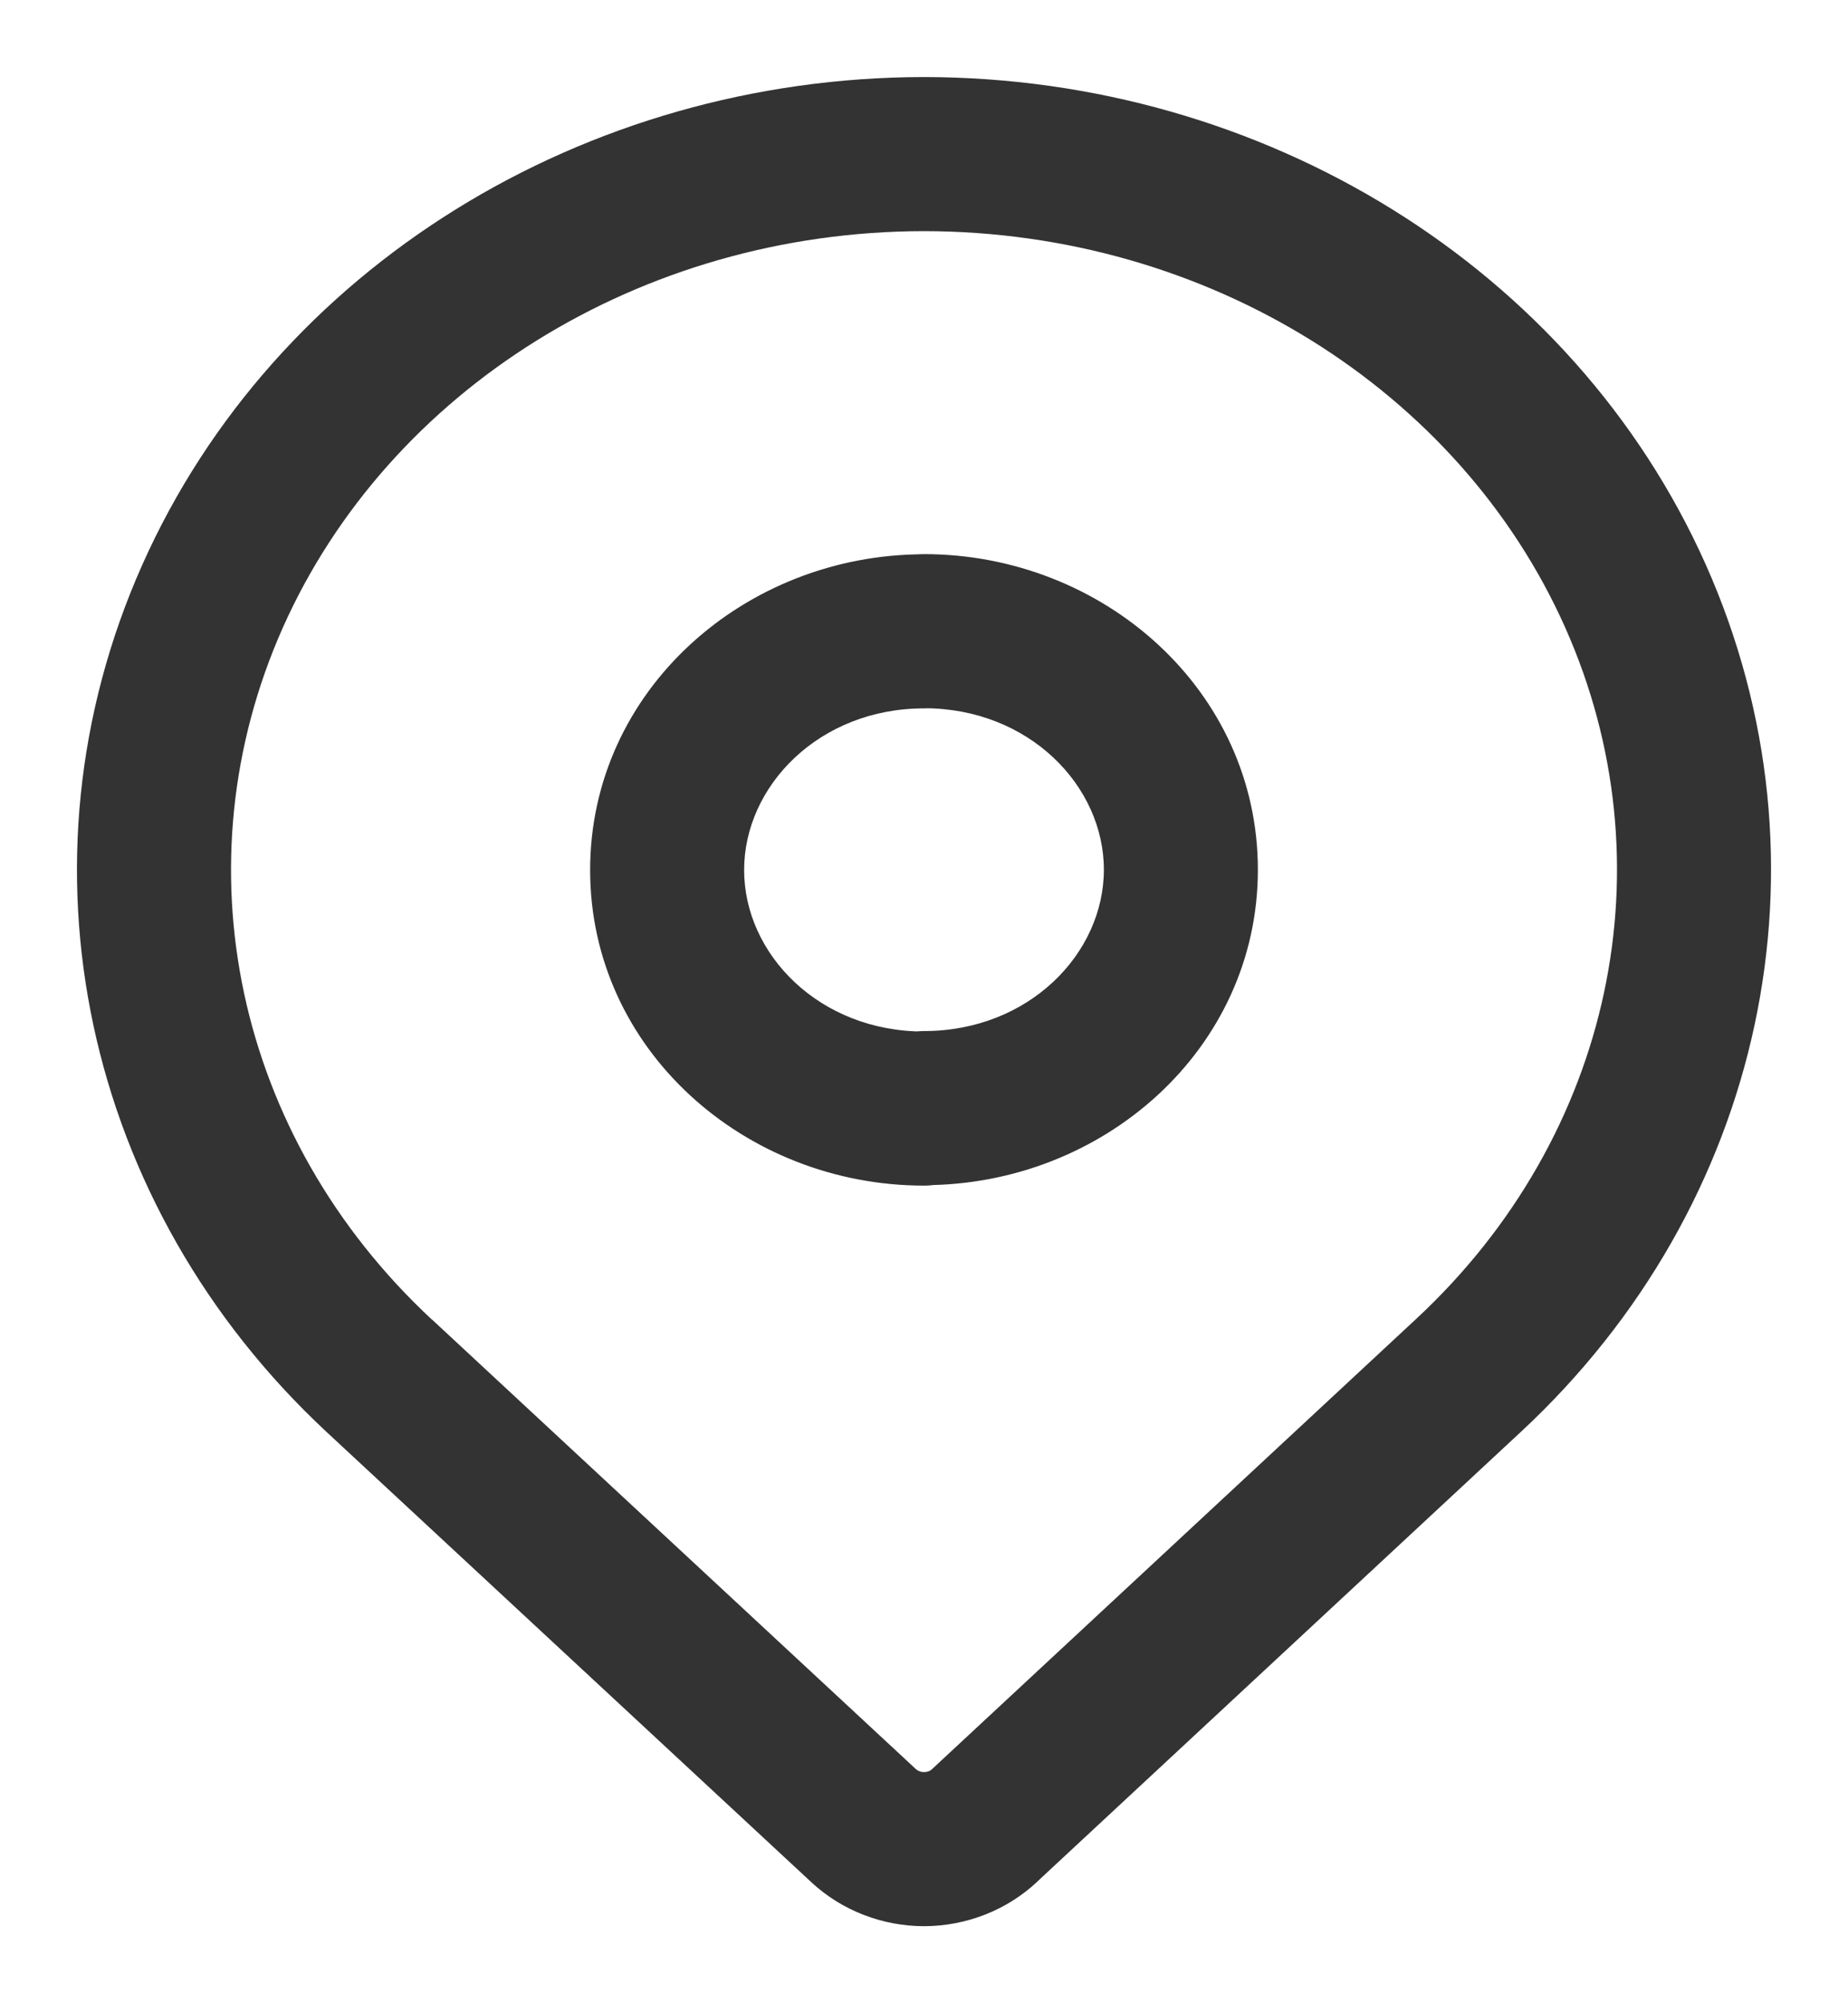<svg width="12" height="13" viewBox="0 0 12 13" fill="none" xmlns="http://www.w3.org/2000/svg">
<path d="M6 4.096V3.596C5.724 3.596 5.5 3.82 5.5 4.096H6ZM6 4.097V4.597C6.276 4.597 6.5 4.373 6.5 4.097H6ZM6 7.191V6.691C5.724 6.691 5.5 6.915 5.5 7.191H6ZM6 7.194V7.694C6.276 7.694 6.5 7.47 6.5 7.194H6ZM6 12L5.998 12.5L6.002 12.5L6 12ZM5.611 11.85L5.271 12.217L5.272 12.218L5.611 11.85ZM6.395 11.845L6.054 11.479L6.051 11.482L6.395 11.845ZM9.536 8.925L9.196 8.559L9.196 8.559L9.536 8.925ZM10.619 3.867L11.076 3.663L10.619 3.867ZM6 1L6 0.5L6 0.5L6 1ZM1.381 3.868L1.837 4.072L1.381 3.868ZM2.464 8.929L2.123 9.295L2.123 9.295L2.464 8.929ZM5.5 4.096V4.097H6.5V4.096H5.5ZM8.168 5.644C8.168 4.478 7.162 3.596 6 3.596V4.596C6.681 4.596 7.168 5.099 7.168 5.644H8.168ZM6 7.691C7.162 7.691 8.168 6.809 8.168 5.644H7.168C7.168 6.188 6.681 6.691 6 6.691V7.691ZM6.5 7.194V7.191H5.5V7.194H6.5ZM3.832 5.646C3.832 6.812 4.838 7.694 6 7.694V6.694C5.319 6.694 4.832 6.191 4.832 5.646H3.832ZM6 3.597C4.838 3.597 3.832 4.48 3.832 5.646H4.832C4.832 5.101 5.319 4.597 6 4.597V3.597ZM6.002 11.5C5.976 11.5 5.958 11.49 5.949 11.482L5.272 12.218C5.471 12.401 5.732 12.499 5.998 12.5L6.002 11.5ZM6.051 11.482C6.043 11.49 6.025 11.5 5.998 11.5L6.002 12.5C6.272 12.499 6.538 12.398 6.739 12.208L6.051 11.482ZM9.196 8.559L6.054 11.479L6.735 12.211L9.877 9.291L9.196 8.559ZM10.163 4.071C10.846 5.602 10.475 7.371 9.196 8.559L9.877 9.291C11.457 7.823 11.94 5.6 11.076 3.663L10.163 4.071ZM6 1.5C7.842 1.502 9.476 2.531 10.163 4.071L11.076 3.663C10.215 1.735 8.204 0.502 6 0.5L6 1.5ZM1.837 4.072C2.524 2.532 4.159 1.502 6 1.5L6 0.5C3.796 0.502 1.785 1.735 0.924 3.665L1.837 4.072ZM2.804 8.563C1.526 7.374 1.154 5.605 1.837 4.072L0.924 3.665C0.06 5.602 0.543 7.826 2.123 9.295L2.804 8.563ZM5.951 11.484L2.804 8.562L2.123 9.295L5.271 12.217L5.951 11.484Z" fill="#333333"/>
</svg>
